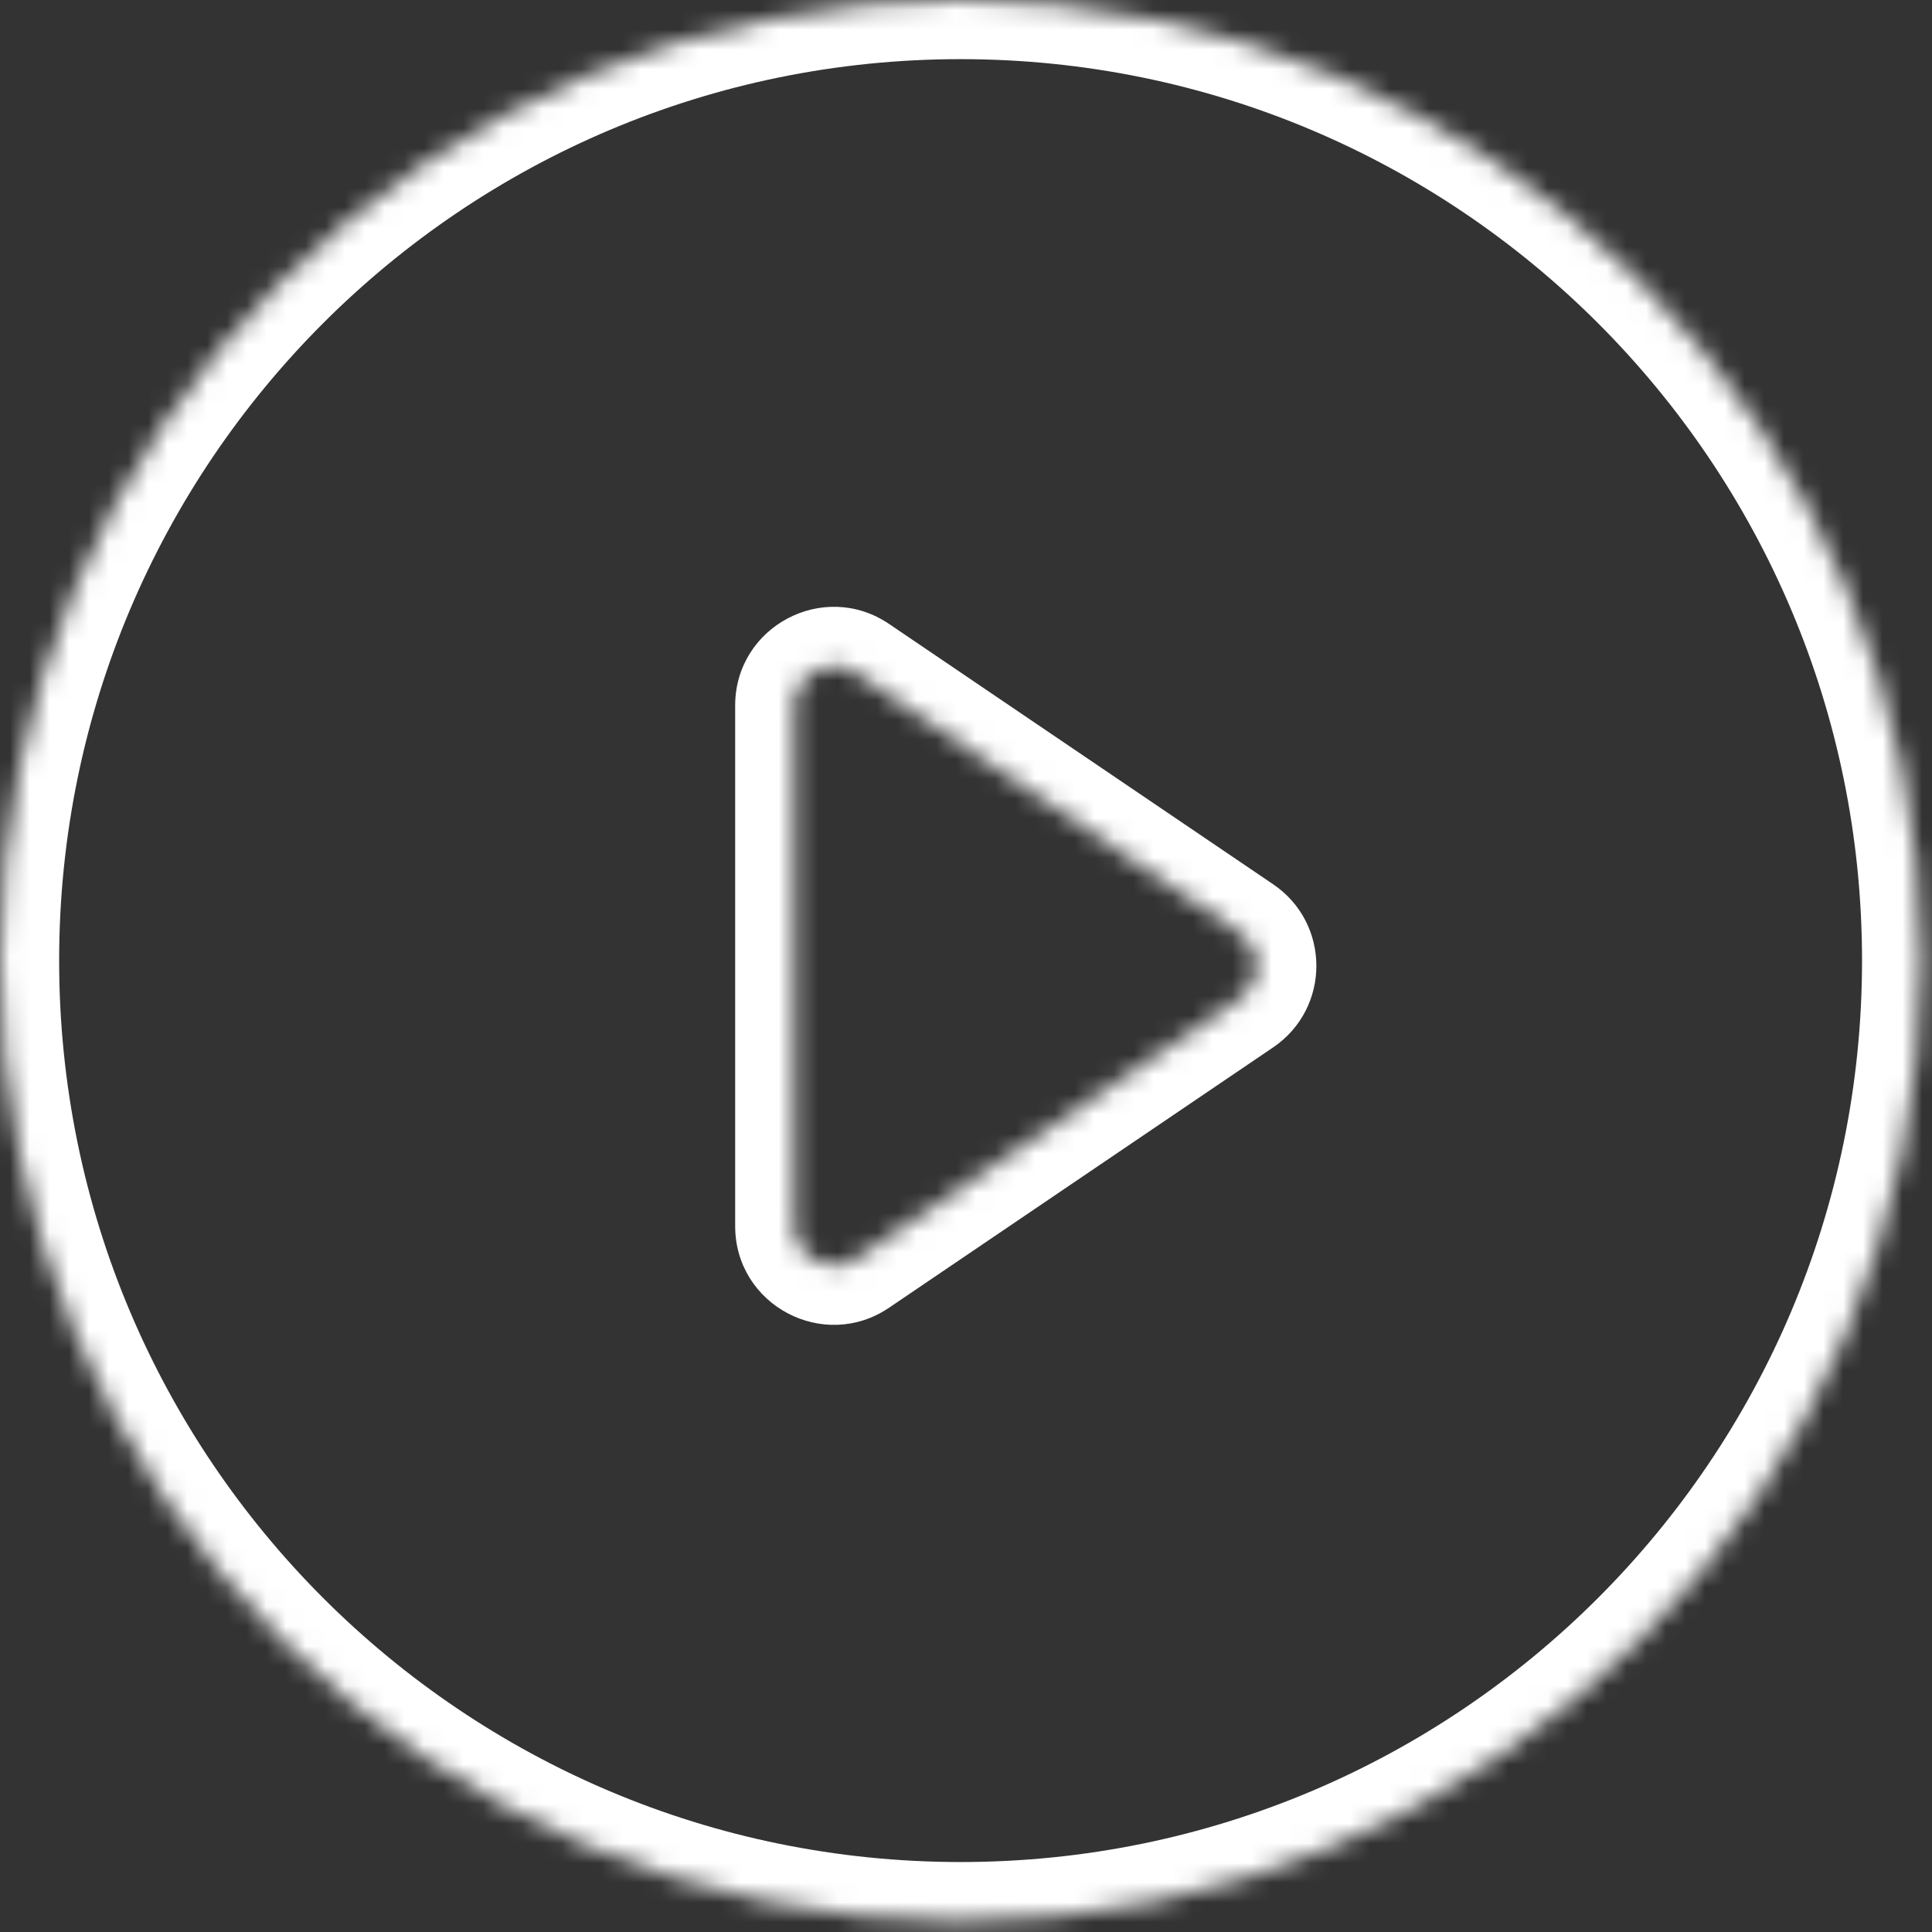 <?xml version="1.0" encoding="UTF-8"?> <svg xmlns="http://www.w3.org/2000/svg" width="98" height="98" viewBox="0 0 98 98" fill="none"><rect x="0" y="0" width="98" height="98" fill="#333333" stroke="none"/> <mask id="path-1-inside-1" fill="white"> <path fill-rule="evenodd" clip-rule="evenodd" d="M48.725 97.451C75.636 97.451 97.451 75.636 97.451 48.725C97.451 21.815 75.636 0 48.725 0C21.815 0 0 21.815 0 48.725C0 75.636 21.815 97.451 48.725 97.451ZM62.895 50.647C64.066 49.854 64.066 48.129 62.895 47.336L43.413 34.132C42.086 33.232 40.291 34.184 40.291 35.788V62.195C40.291 63.8 42.086 64.751 43.413 63.851L62.895 50.647Z"></path> </mask> <path d="M62.895 47.336L64.578 44.853L62.895 47.336ZM62.895 50.647L61.212 48.164L61.212 48.164L62.895 50.647ZM43.413 34.132L41.73 36.616L43.413 34.132ZM43.413 63.851L41.73 61.367L41.73 61.367L43.413 63.851ZM94.451 48.725C94.451 73.979 73.979 94.451 48.725 94.451V100.451C77.293 100.451 100.451 77.293 100.451 48.725H94.451ZM48.725 3C73.979 3 94.451 23.472 94.451 48.725H100.451C100.451 20.158 77.293 -3 48.725 -3V3ZM3 48.725C3 23.472 23.472 3 48.725 3V-3C20.158 -3 -3 20.158 -3 48.725H3ZM48.725 94.451C23.472 94.451 3 73.979 3 48.725H-3C-3 77.293 20.158 100.451 48.725 100.451V94.451ZM61.212 49.819C60.627 49.423 60.627 48.56 61.212 48.164L64.578 53.13C67.504 51.147 67.504 46.836 64.578 44.853L61.212 49.819ZM41.73 36.616L61.212 49.819L64.578 44.853L45.097 31.649L41.73 36.616ZM43.291 35.788C43.291 36.59 42.394 37.066 41.73 36.616L45.097 31.649C41.777 29.399 37.291 31.777 37.291 35.788H43.291ZM43.291 62.195V35.788H37.291V62.195H43.291ZM41.73 61.367C42.394 60.917 43.291 61.393 43.291 62.195H37.291C37.291 66.206 41.777 68.584 45.097 66.334L41.73 61.367ZM61.212 48.164L41.73 61.367L45.097 66.334L64.578 53.13L61.212 48.164Z" fill="white" mask="url(#path-1-inside-1)"></path> </svg> 